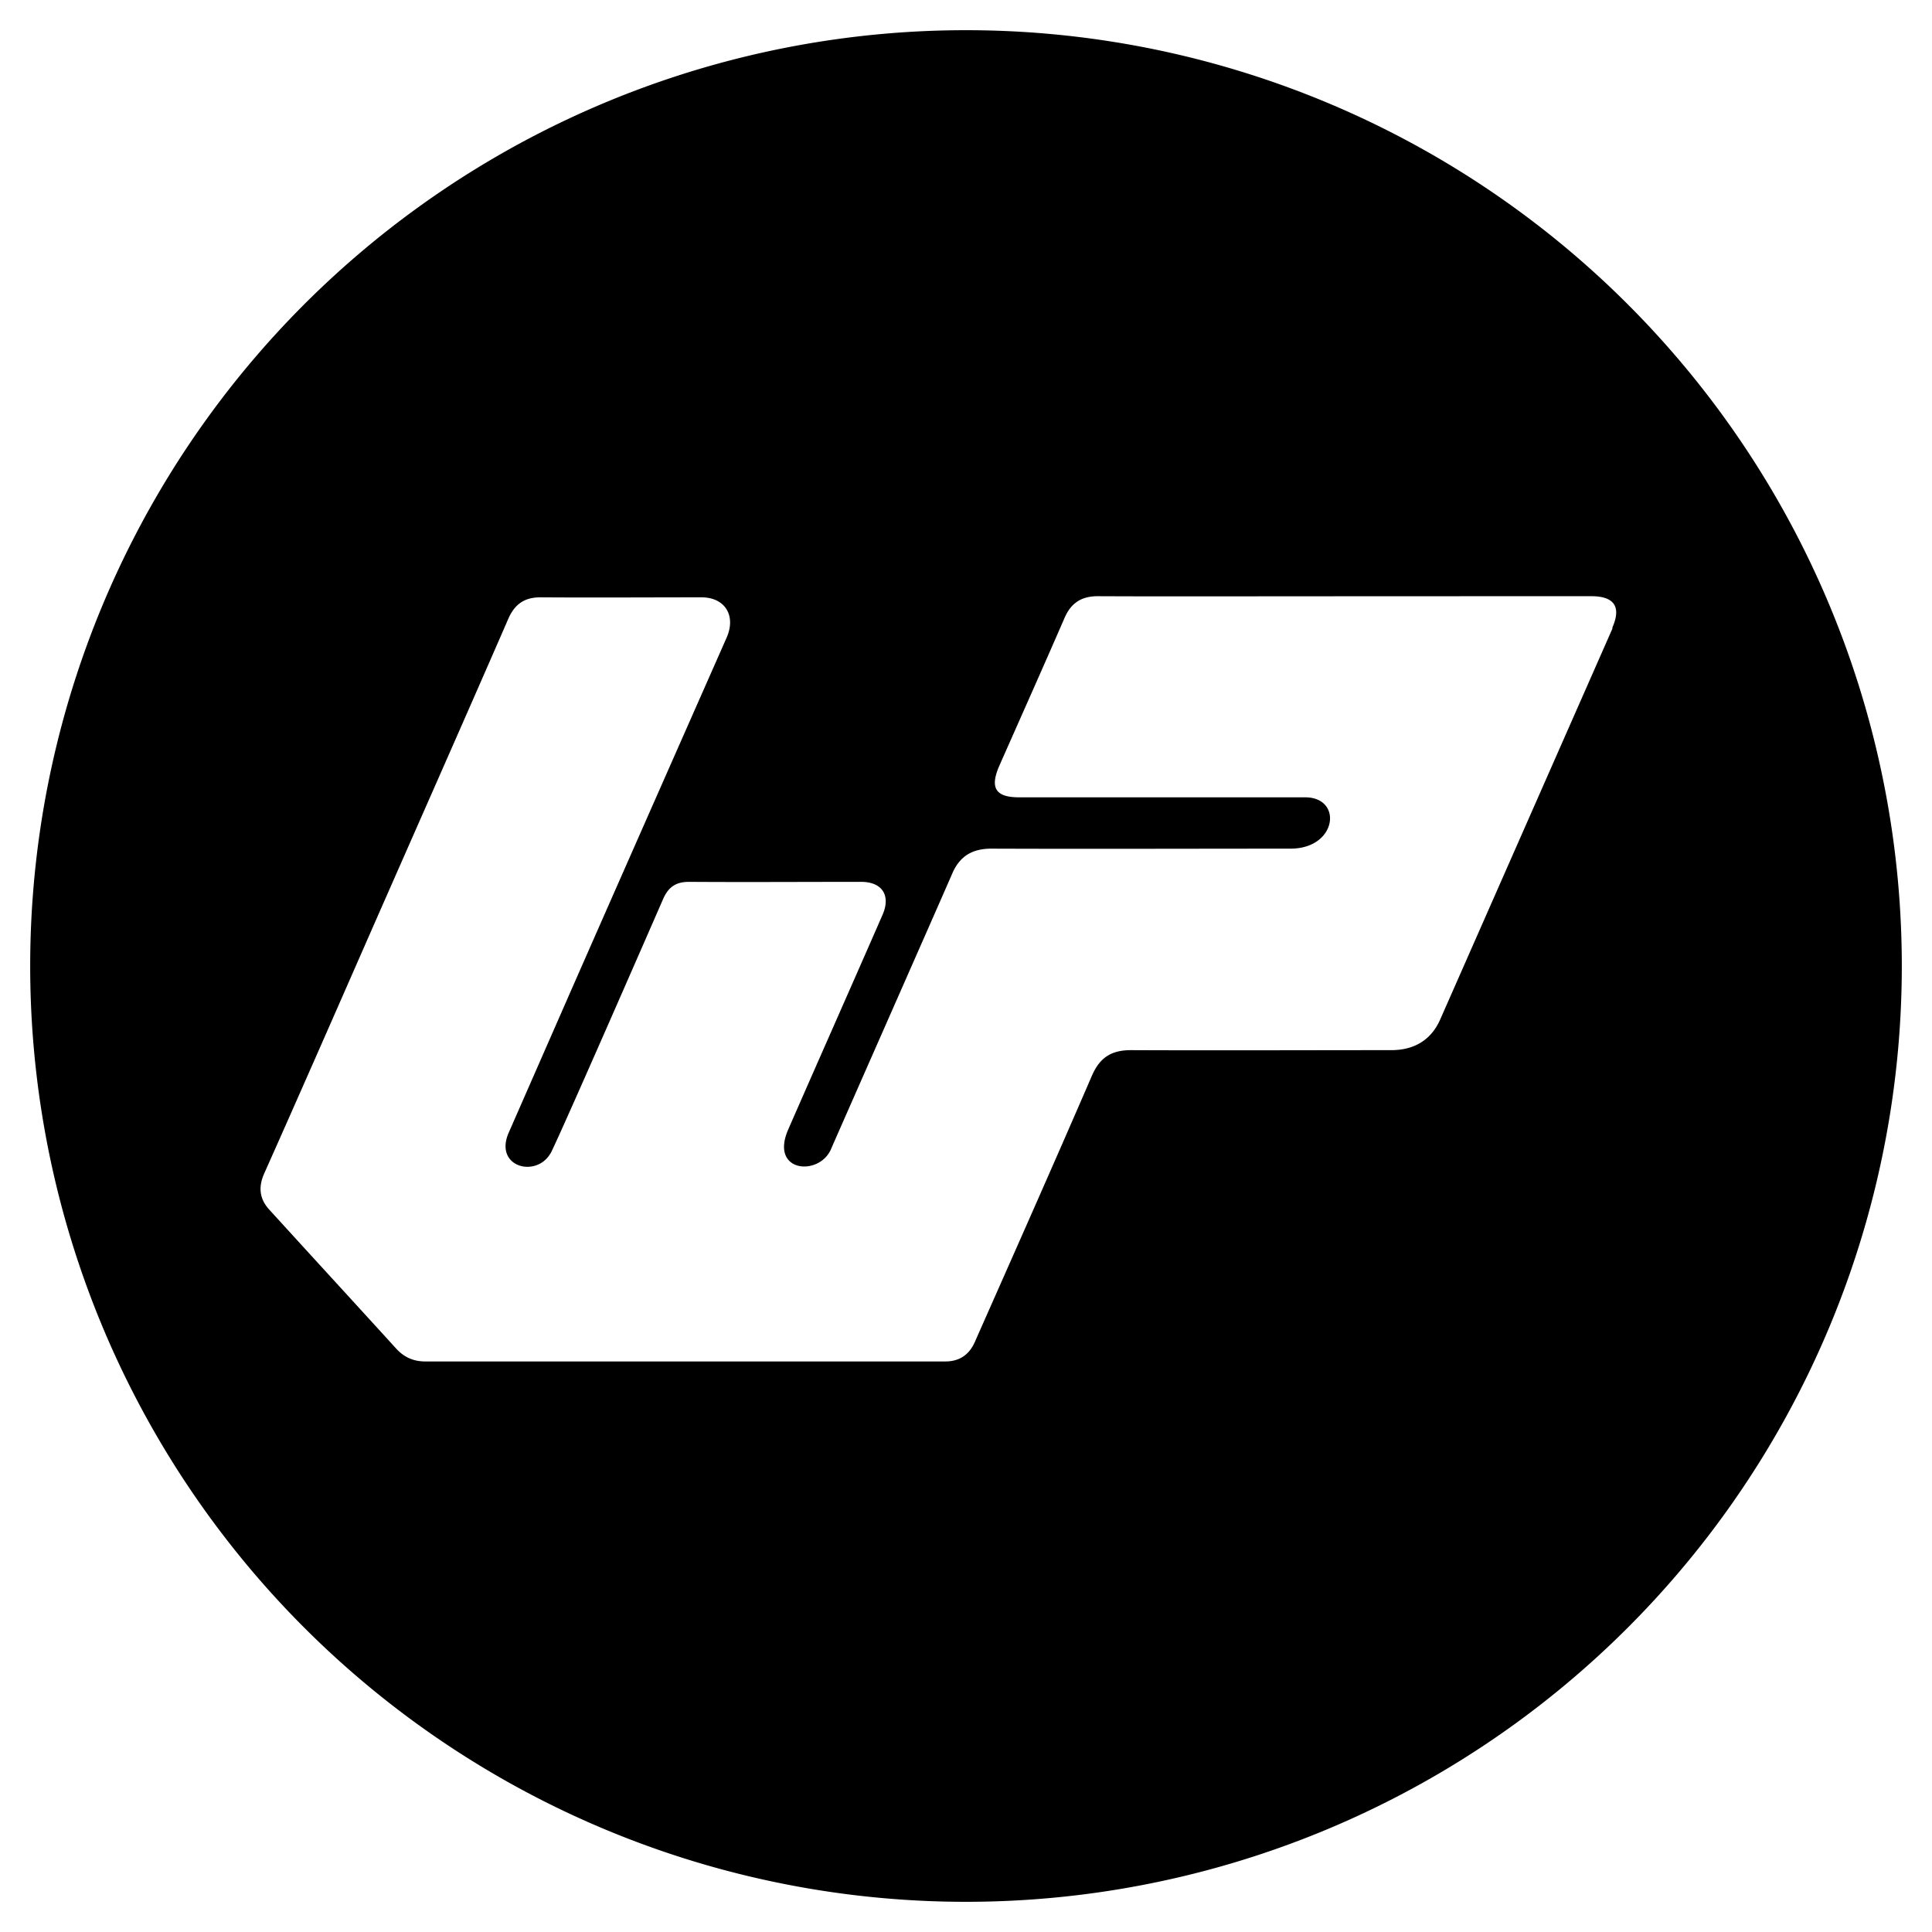 <svg xmlns="http://www.w3.org/2000/svg" width="1em" height="1em" viewBox="0 0 512 512"><path fill="currentColor" d="M256 8a248 248 0 1 0 0 496a248 248 0 1 0 0-496m171.3 158.6l-45.6 103.5c-2.4 5.5-6.9 8.2-13 8.2c-23 0-46 .1-69 0c-5.1 0-8.2 1.9-10.3 6.7c-10.2 23.6-20.6 47-31 70.5c-1.5 3.5-4.1 5.3-7.9 5.3H112.7c-3.1 0-5.6-1.1-7.7-3.4c-11.2-12.3-22.5-24.6-33.7-36.9c-2.7-3-2.8-6.2-1.2-9.7c8.7-19.5 17.3-39.1 25.9-58.7c12.9-29.4 25.9-58.7 38.7-88.1c1.7-3.9 4.3-5.7 8.5-5.7c14.2.1 28.5 0 42.7 0c6.2 0 9.2 4.8 6.7 10.6c-13.6 30.8-27.2 61.6-40.7 92.3l-17.1 39c-3.9 9 7.1 12 11 5.6c.2-.4-1.4 4.2 30-67.7c1.4-3.1 3.4-4.4 6.8-4.4c15.2.1 30.4 0 45.6 0c5.6 0 7.9 3.6 5.7 8.7c-8.3 19-16.7 37.9-25 56.9c-5 11.4 8.1 12.5 11.3 5.3c0-.1 27.9-63.3 32.2-73.2c2-4.6 5.4-6.5 10.3-6.5c26.4.1 52.9 0 79.3 0c12.4 0 13.9-13.6 3.9-13.6h-75.8c-6.3 0-7.8-2.5-5.3-8.3c5.8-13.1 11.6-26.1 17.3-39.2c1.7-4 4.5-5.8 8.8-5.8c23.1.1 26 0 130.8 0c6.1 0 8 2.8 5.6 8.3z"/></svg>